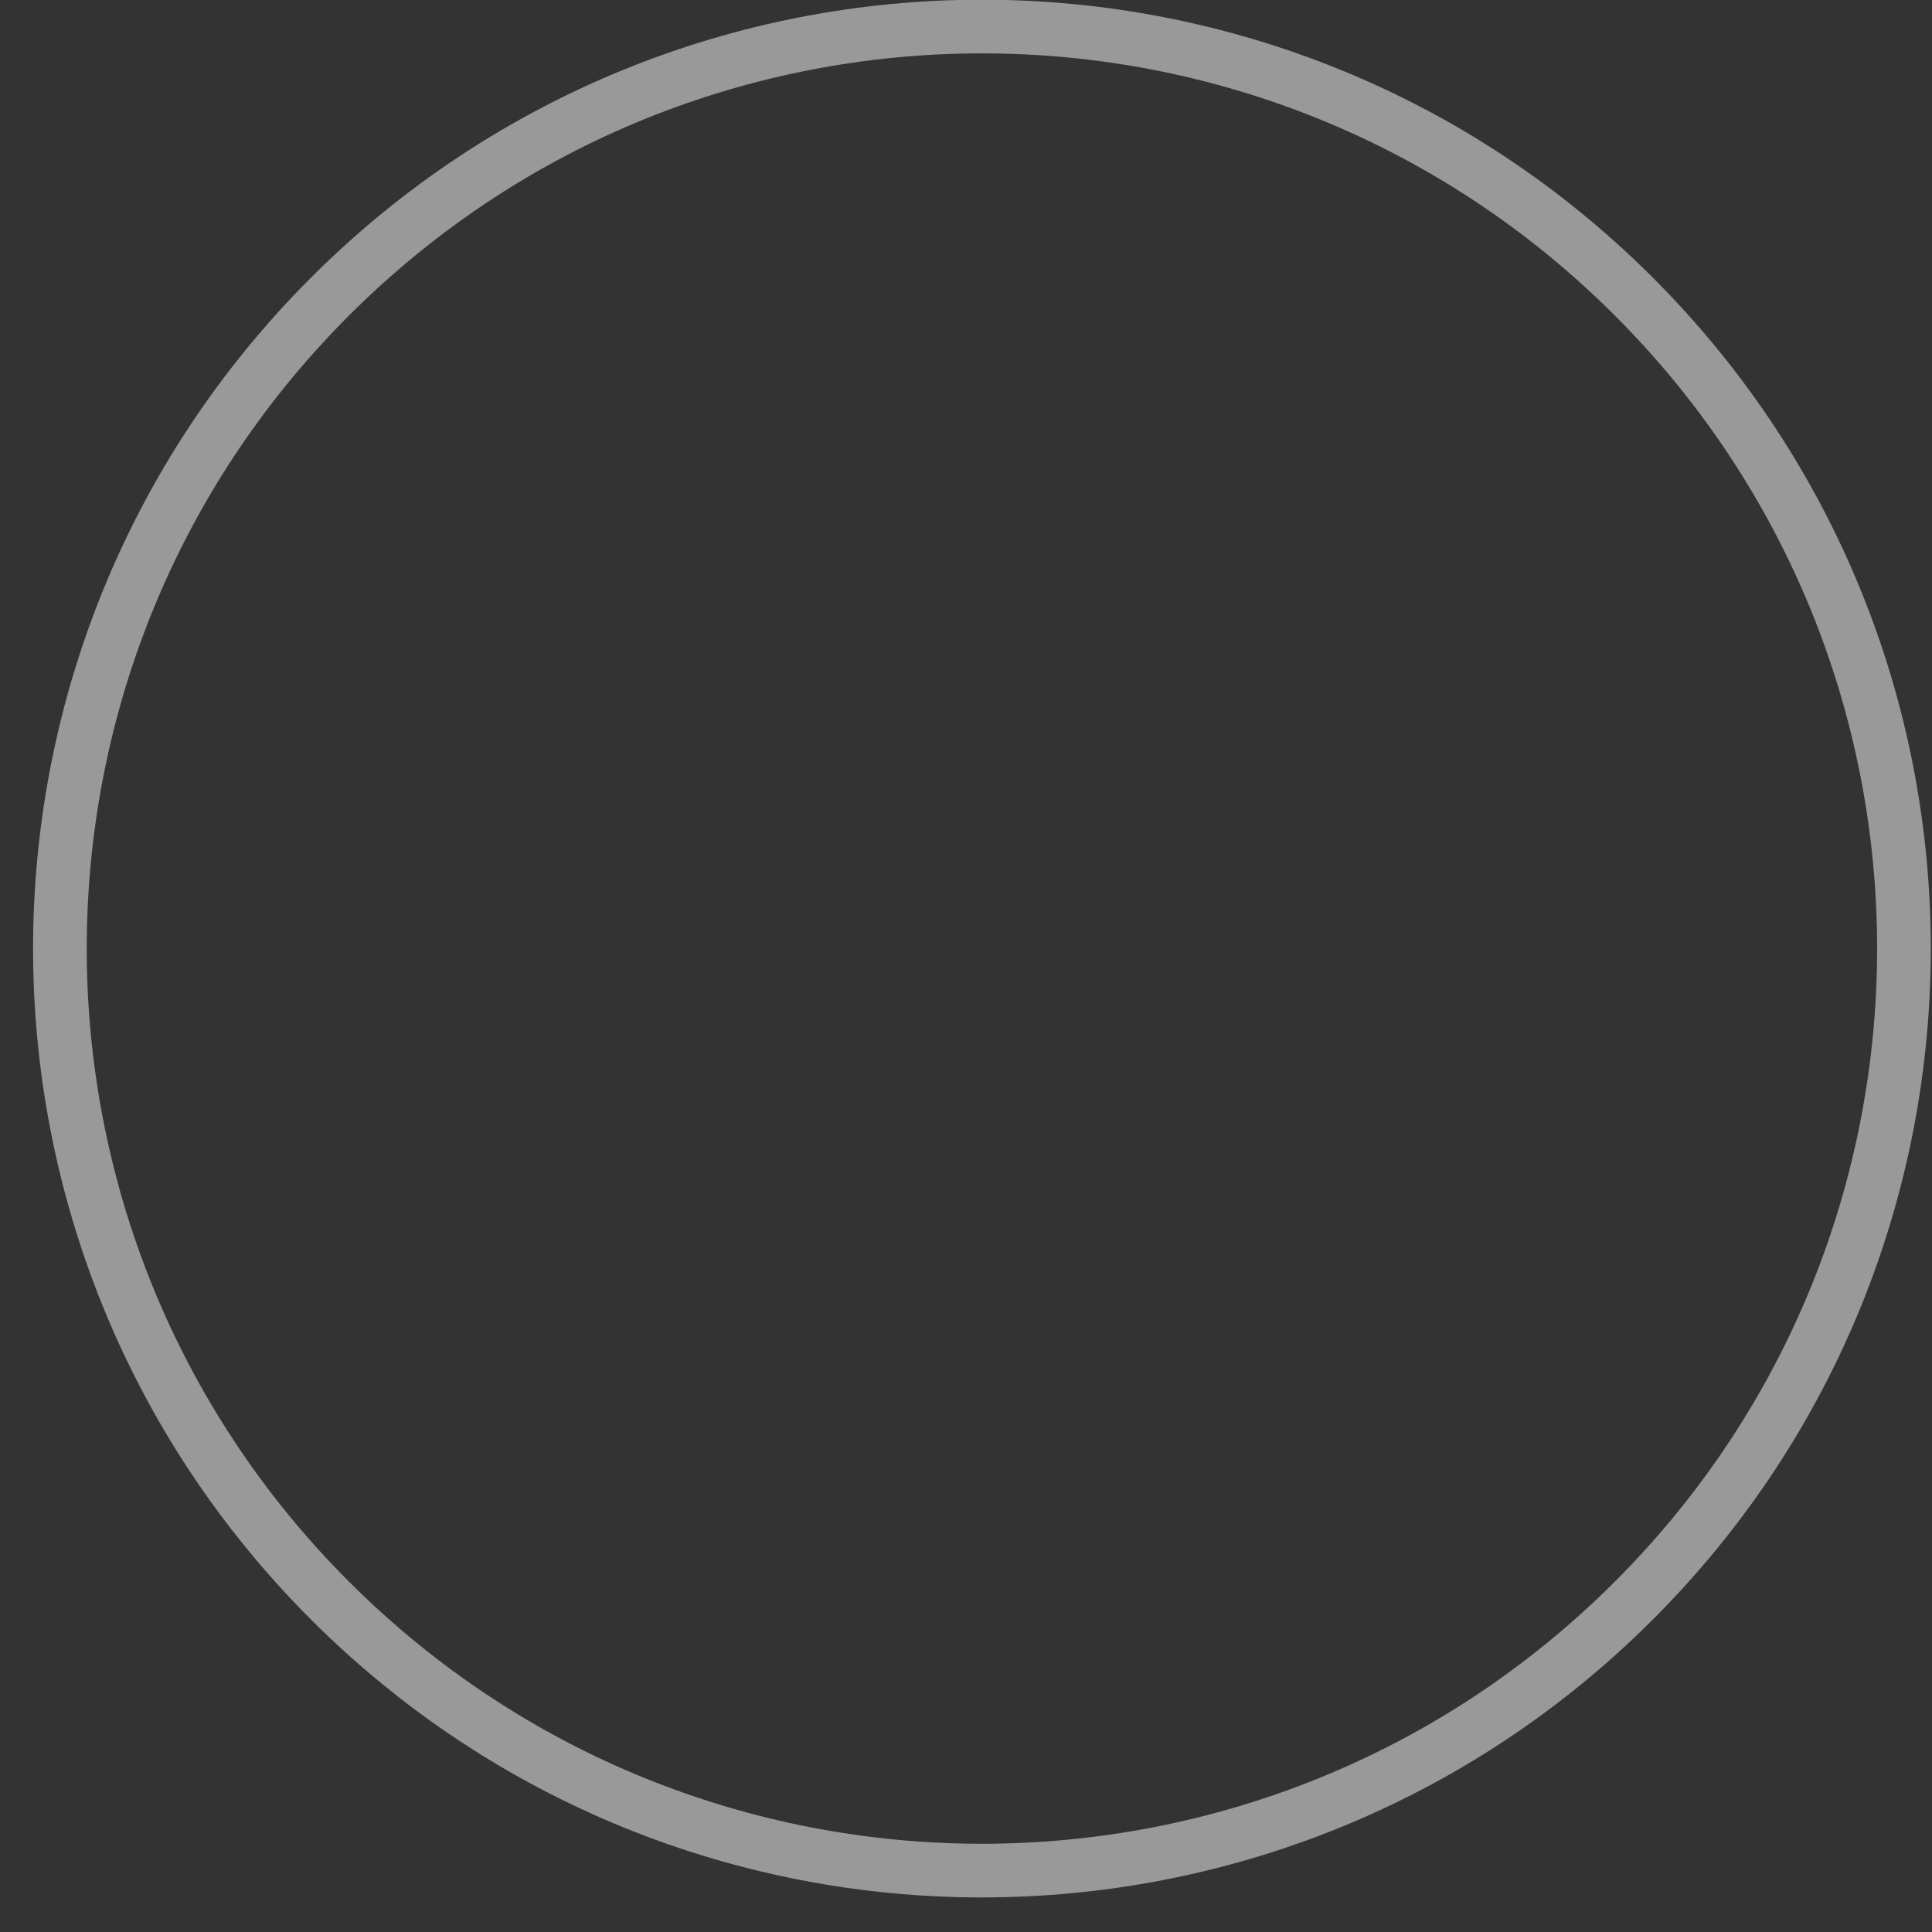 <svg width="36" height="36" viewBox="0 0 36 36" fill="none" xmlns="http://www.w3.org/2000/svg">
<rect x="0" y="0" width="36" height="36" fill="#333333" stroke="none"/>
<path d="M30.445 29.824C37.155 23.114 37.155 12.236 30.445 5.527C23.736 -1.183 12.858 -1.183 6.148 5.527C-0.561 12.236 -0.561 23.114 6.148 29.824C12.858 36.533 23.736 36.533 30.445 29.824Z" stroke="white" stroke-opacity="0.5" stroke-miterlimit="10" stroke-linejoin="bevel"/>
</svg>
